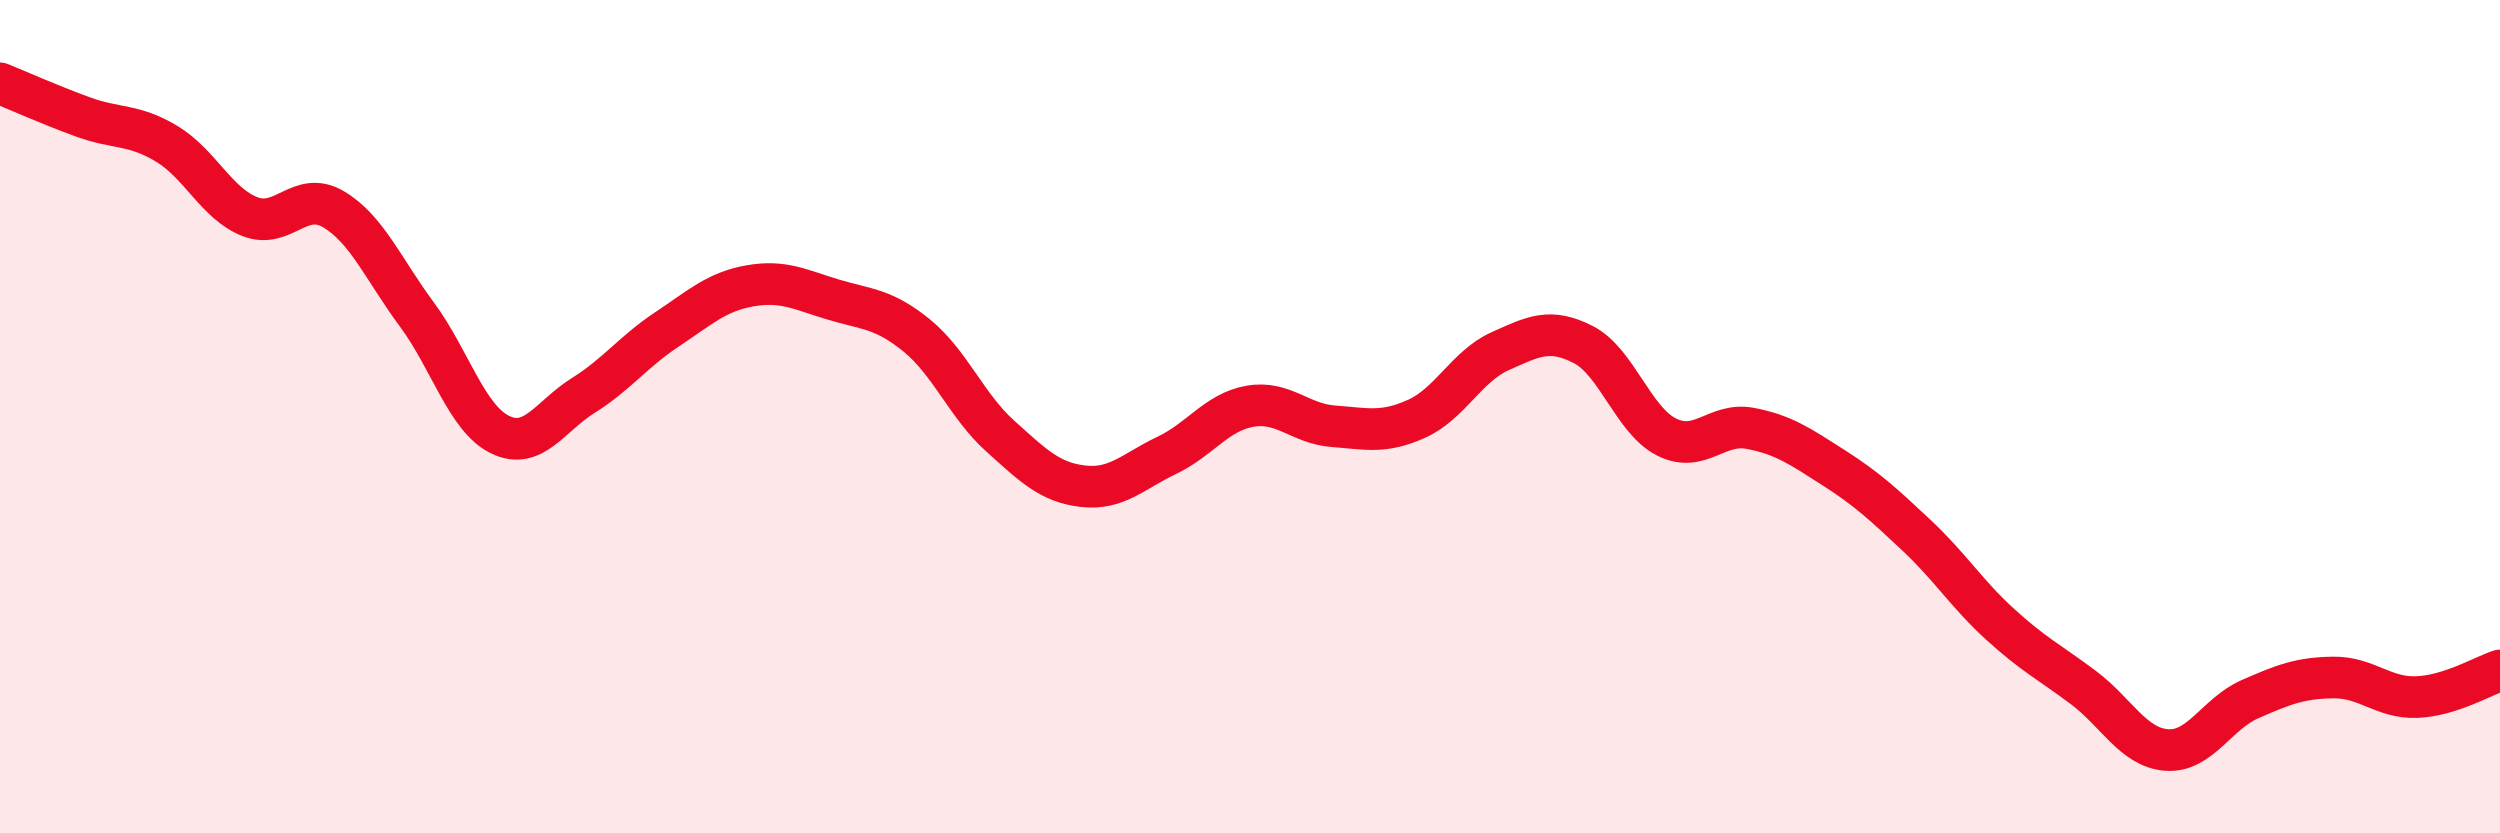 
    <svg width="60" height="20" viewBox="0 0 60 20" xmlns="http://www.w3.org/2000/svg">
      <path
        d="M 0,2 C 0.4,2.16 1.2,2.52 2,2.81 C 2.8,3.1 3.2,2.97 4,3.45 C 4.8,3.93 5.2,4.89 6,5.2 C 6.8,5.51 7.2,4.55 8,5.02 C 8.8,5.49 9.2,6.46 10,7.54 C 10.8,8.62 11.2,10.04 12,10.43 C 12.8,10.82 13.2,9.99 14,9.49 C 14.8,8.99 15.2,8.44 16,7.91 C 16.8,7.38 17.2,7 18,6.86 C 18.8,6.72 19.2,6.95 20,7.19 C 20.8,7.43 21.2,7.4 22,8.05 C 22.8,8.7 23.2,9.74 24,10.46 C 24.8,11.18 25.2,11.58 26,11.67 C 26.8,11.76 27.2,11.31 28,10.93 C 28.8,10.55 29.2,9.89 30,9.75 C 30.8,9.61 31.2,10.17 32,10.23 C 32.8,10.29 33.2,10.41 34,10.05 C 34.8,9.69 35.2,8.79 36,8.43 C 36.8,8.07 37.2,7.86 38,8.27 C 38.8,8.68 39.2,10.09 40,10.49 C 40.8,10.89 41.2,10.13 42,10.28 C 42.8,10.43 43.2,10.71 44,11.22 C 44.8,11.73 45.2,12.1 46,12.85 C 46.8,13.6 47.2,14.25 48,14.98 C 48.8,15.71 49.2,15.9 50,16.5 C 50.8,17.1 51.2,17.94 52,18 C 52.8,18.06 53.2,17.13 54,16.78 C 54.8,16.43 55.2,16.27 56,16.26 C 56.8,16.25 57.2,16.76 58,16.73 C 58.8,16.7 59.6,16.22 60,16.09L60 20L0 20Z"
        fill="#EB0A25"
        opacity="0.1"
        stroke-linecap="round"
        stroke-linejoin="round"
      />
      <path
        d="M 0,2 C 0.4,2.16 1.2,2.52 2,2.81 C 2.8,3.1 3.2,2.97 4,3.45 C 4.8,3.93 5.2,4.89 6,5.2 C 6.8,5.51 7.2,4.55 8,5.02 C 8.8,5.49 9.2,6.46 10,7.54 C 10.8,8.62 11.2,10.04 12,10.43 C 12.8,10.82 13.2,9.99 14,9.49 C 14.8,8.99 15.2,8.44 16,7.91 C 16.8,7.38 17.2,7 18,6.86 C 18.8,6.72 19.2,6.95 20,7.19 C 20.8,7.43 21.2,7.4 22,8.05 C 22.8,8.7 23.2,9.74 24,10.46 C 24.8,11.18 25.2,11.58 26,11.67 C 26.8,11.76 27.2,11.31 28,10.93 C 28.8,10.55 29.2,9.89 30,9.75 C 30.8,9.61 31.2,10.17 32,10.23 C 32.8,10.29 33.2,10.41 34,10.05 C 34.8,9.69 35.2,8.79 36,8.43 C 36.8,8.07 37.2,7.86 38,8.27 C 38.8,8.68 39.2,10.09 40,10.49 C 40.8,10.89 41.2,10.13 42,10.28 C 42.8,10.43 43.2,10.71 44,11.22 C 44.8,11.73 45.2,12.1 46,12.85 C 46.8,13.6 47.2,14.25 48,14.98 C 48.8,15.71 49.2,15.9 50,16.5 C 50.8,17.1 51.2,17.94 52,18 C 52.8,18.06 53.2,17.13 54,16.78 C 54.8,16.43 55.2,16.27 56,16.26 C 56.8,16.25 57.2,16.76 58,16.73 C 58.8,16.7 59.6,16.22 60,16.09"
        stroke="#EB0A25"
        stroke-width="1"
        fill="none"
        stroke-linecap="round"
        stroke-linejoin="round"
      />
    </svg>
  